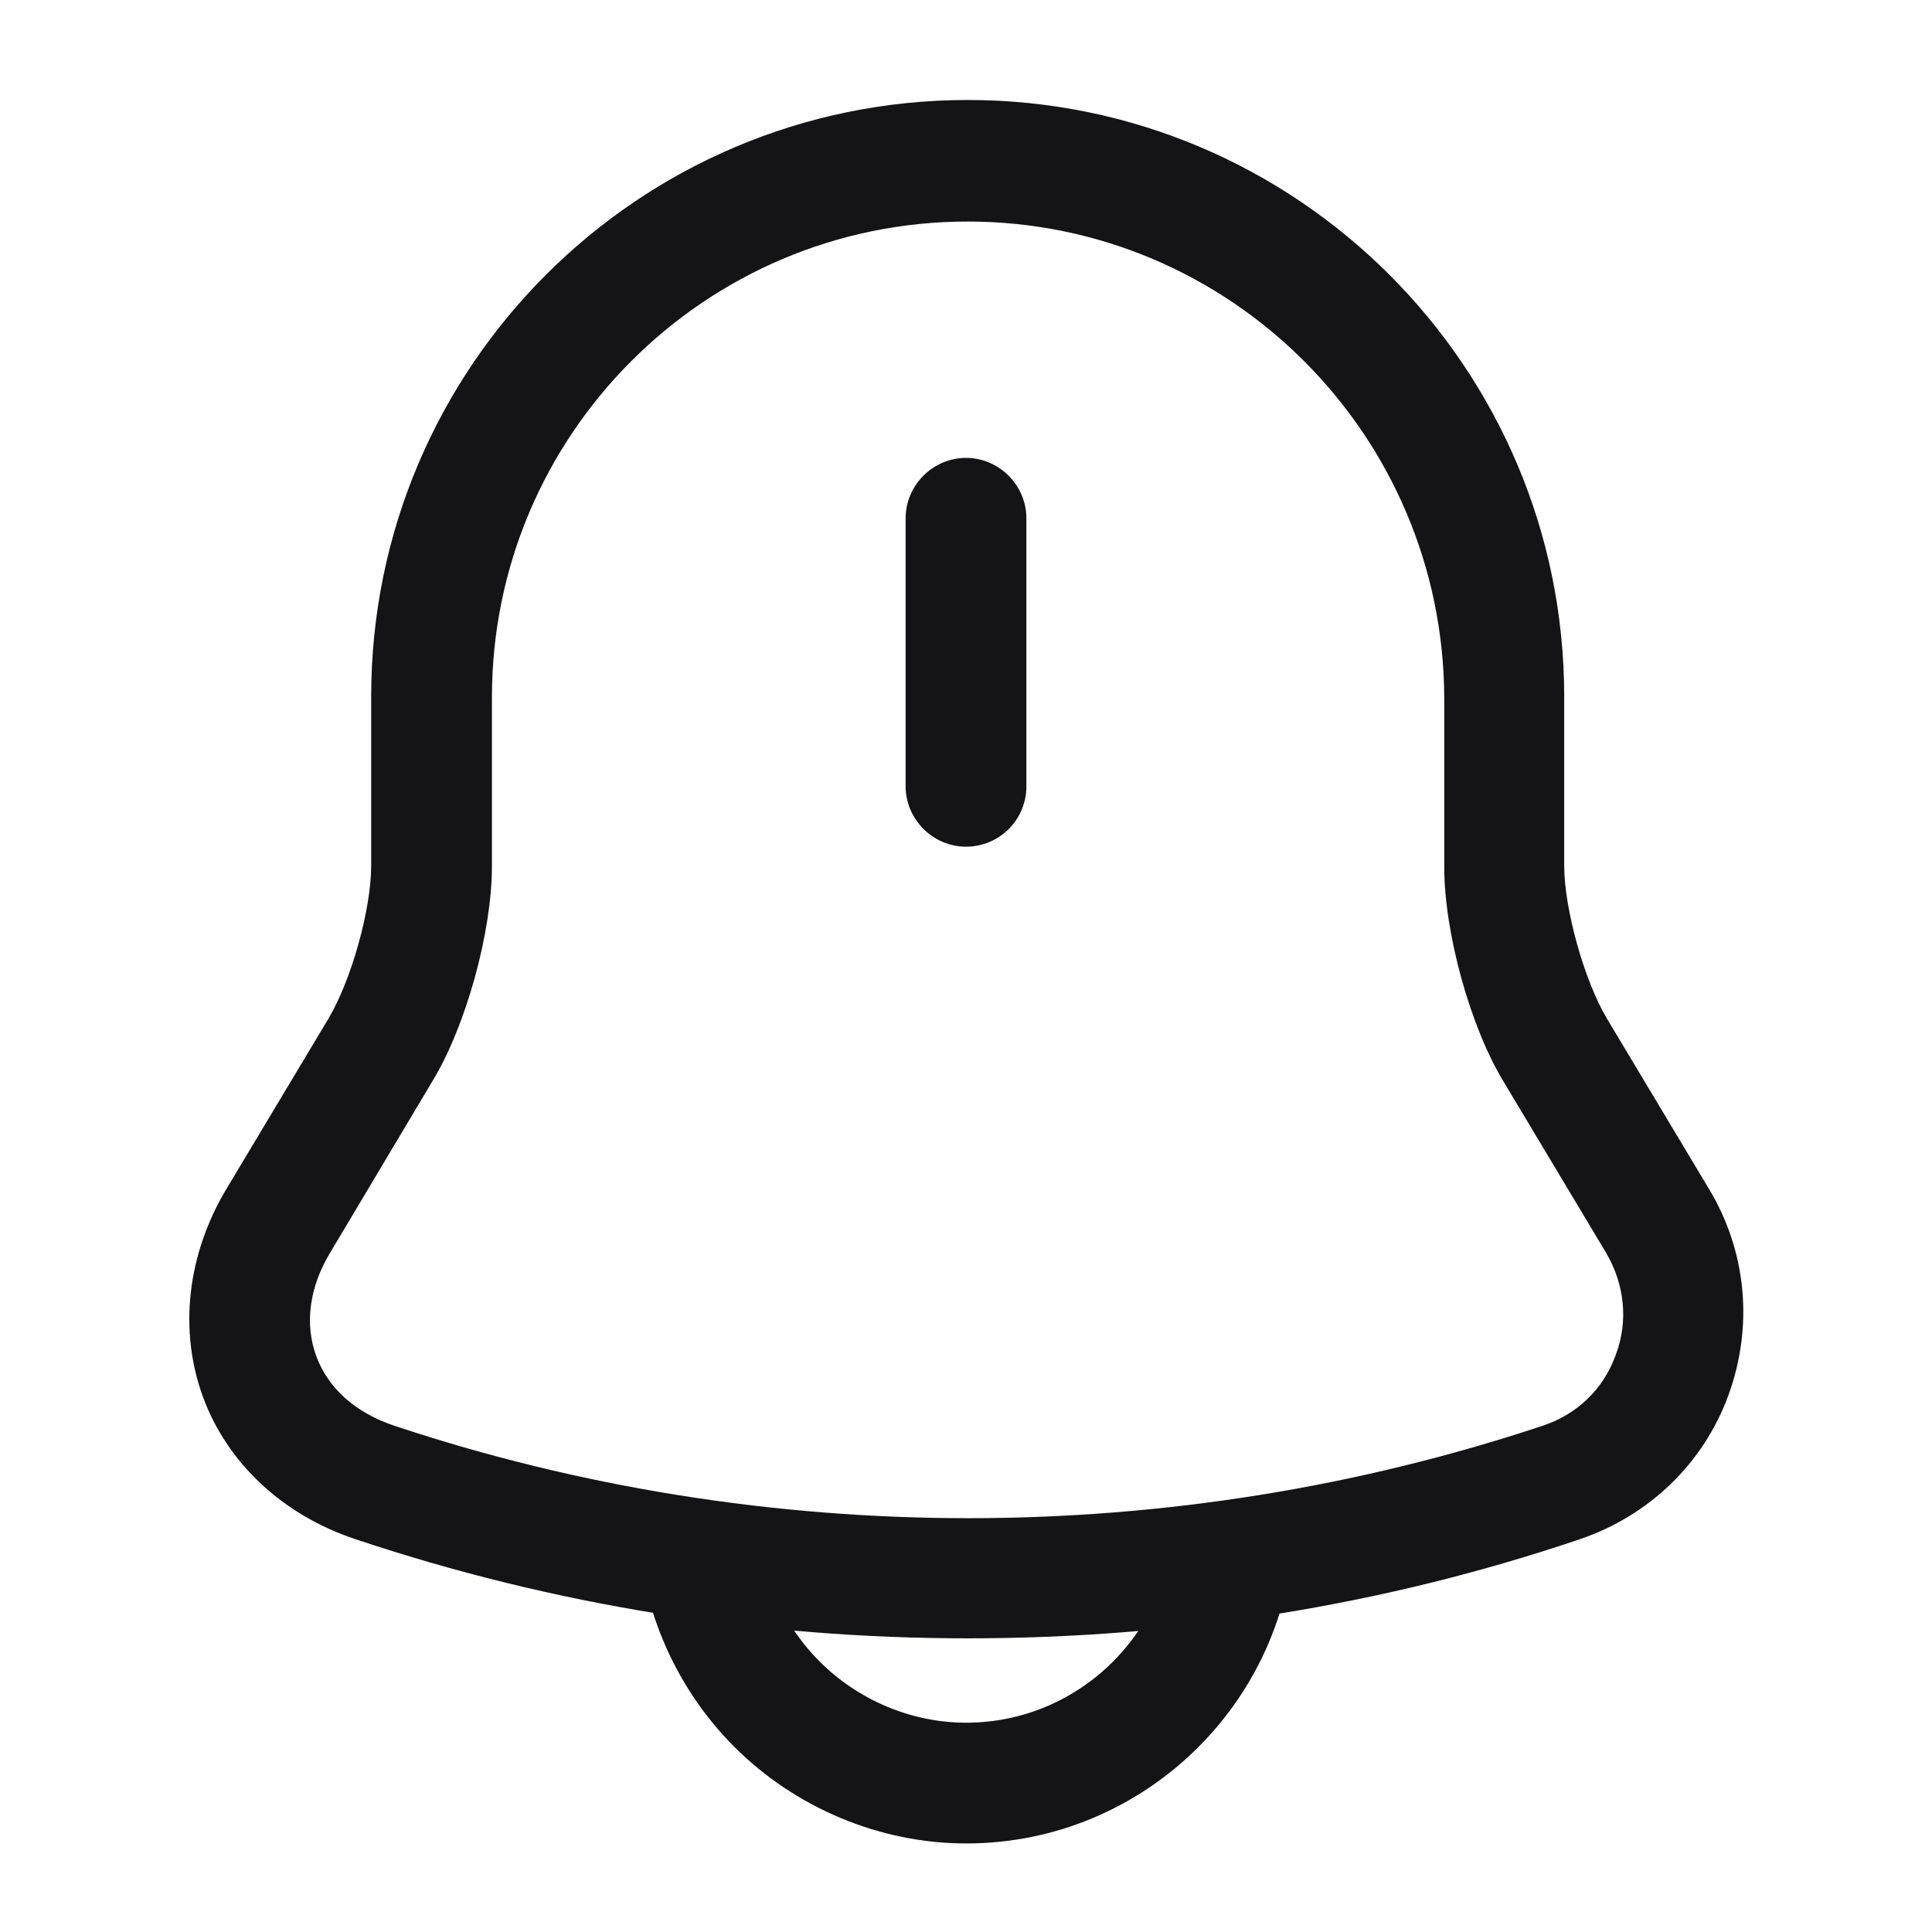<svg width="24" height="24" viewBox="0 0 24 24" fill="none" xmlns="http://www.w3.org/2000/svg">
<g id="notification-bing">
<path id="Vector" d="M12 10.518C11.59 10.518 11.25 10.178 11.25 9.768V6.438C11.25 6.027 11.59 5.688 12 5.688C12.41 5.688 12.75 6.027 12.75 6.438V9.768C12.75 10.188 12.41 10.518 12 10.518Z" fill="#141315"/>
<path id="Vector_2" d="M12.021 20.352C9.441 20.352 6.871 19.942 4.421 19.122C3.511 18.822 2.821 18.172 2.521 17.352C2.221 16.532 2.321 15.592 2.811 14.772L4.081 12.652C4.361 12.182 4.611 11.302 4.611 10.752V8.652C4.611 4.562 7.931 1.242 12.021 1.242C16.111 1.242 19.431 4.562 19.431 8.652V10.752C19.431 11.292 19.681 12.182 19.961 12.652L21.231 14.772C21.701 15.552 21.781 16.482 21.471 17.332C21.161 18.182 20.481 18.832 19.621 19.122C17.171 19.952 14.601 20.352 12.021 20.352ZM12.021 2.752C8.761 2.752 6.111 5.402 6.111 8.662V10.762C6.111 11.572 5.791 12.742 5.371 13.432L4.101 15.562C3.841 15.992 3.781 16.452 3.931 16.852C4.081 17.252 4.421 17.552 4.901 17.712C9.501 19.242 14.561 19.242 19.161 17.712C19.591 17.572 19.921 17.252 20.071 16.832C20.231 16.412 20.181 15.952 19.951 15.562L18.681 13.442C18.261 12.752 17.941 11.582 17.941 10.772V8.672C17.931 5.402 15.281 2.752 12.021 2.752Z" fill="#141315"/>
<path id="Vector_3" d="M12.002 22.9C10.932 22.9 9.882 22.46 9.122 21.7C8.362 20.94 7.922 19.89 7.922 18.82H9.422C9.422 19.5 9.702 20.16 10.182 20.64C10.662 21.12 11.322 21.4 12.002 21.4C13.422 21.4 14.582 20.24 14.582 18.82H16.082C16.082 21.07 14.252 22.9 12.002 22.9Z" fill="#141315"/>
</g>
</svg>

